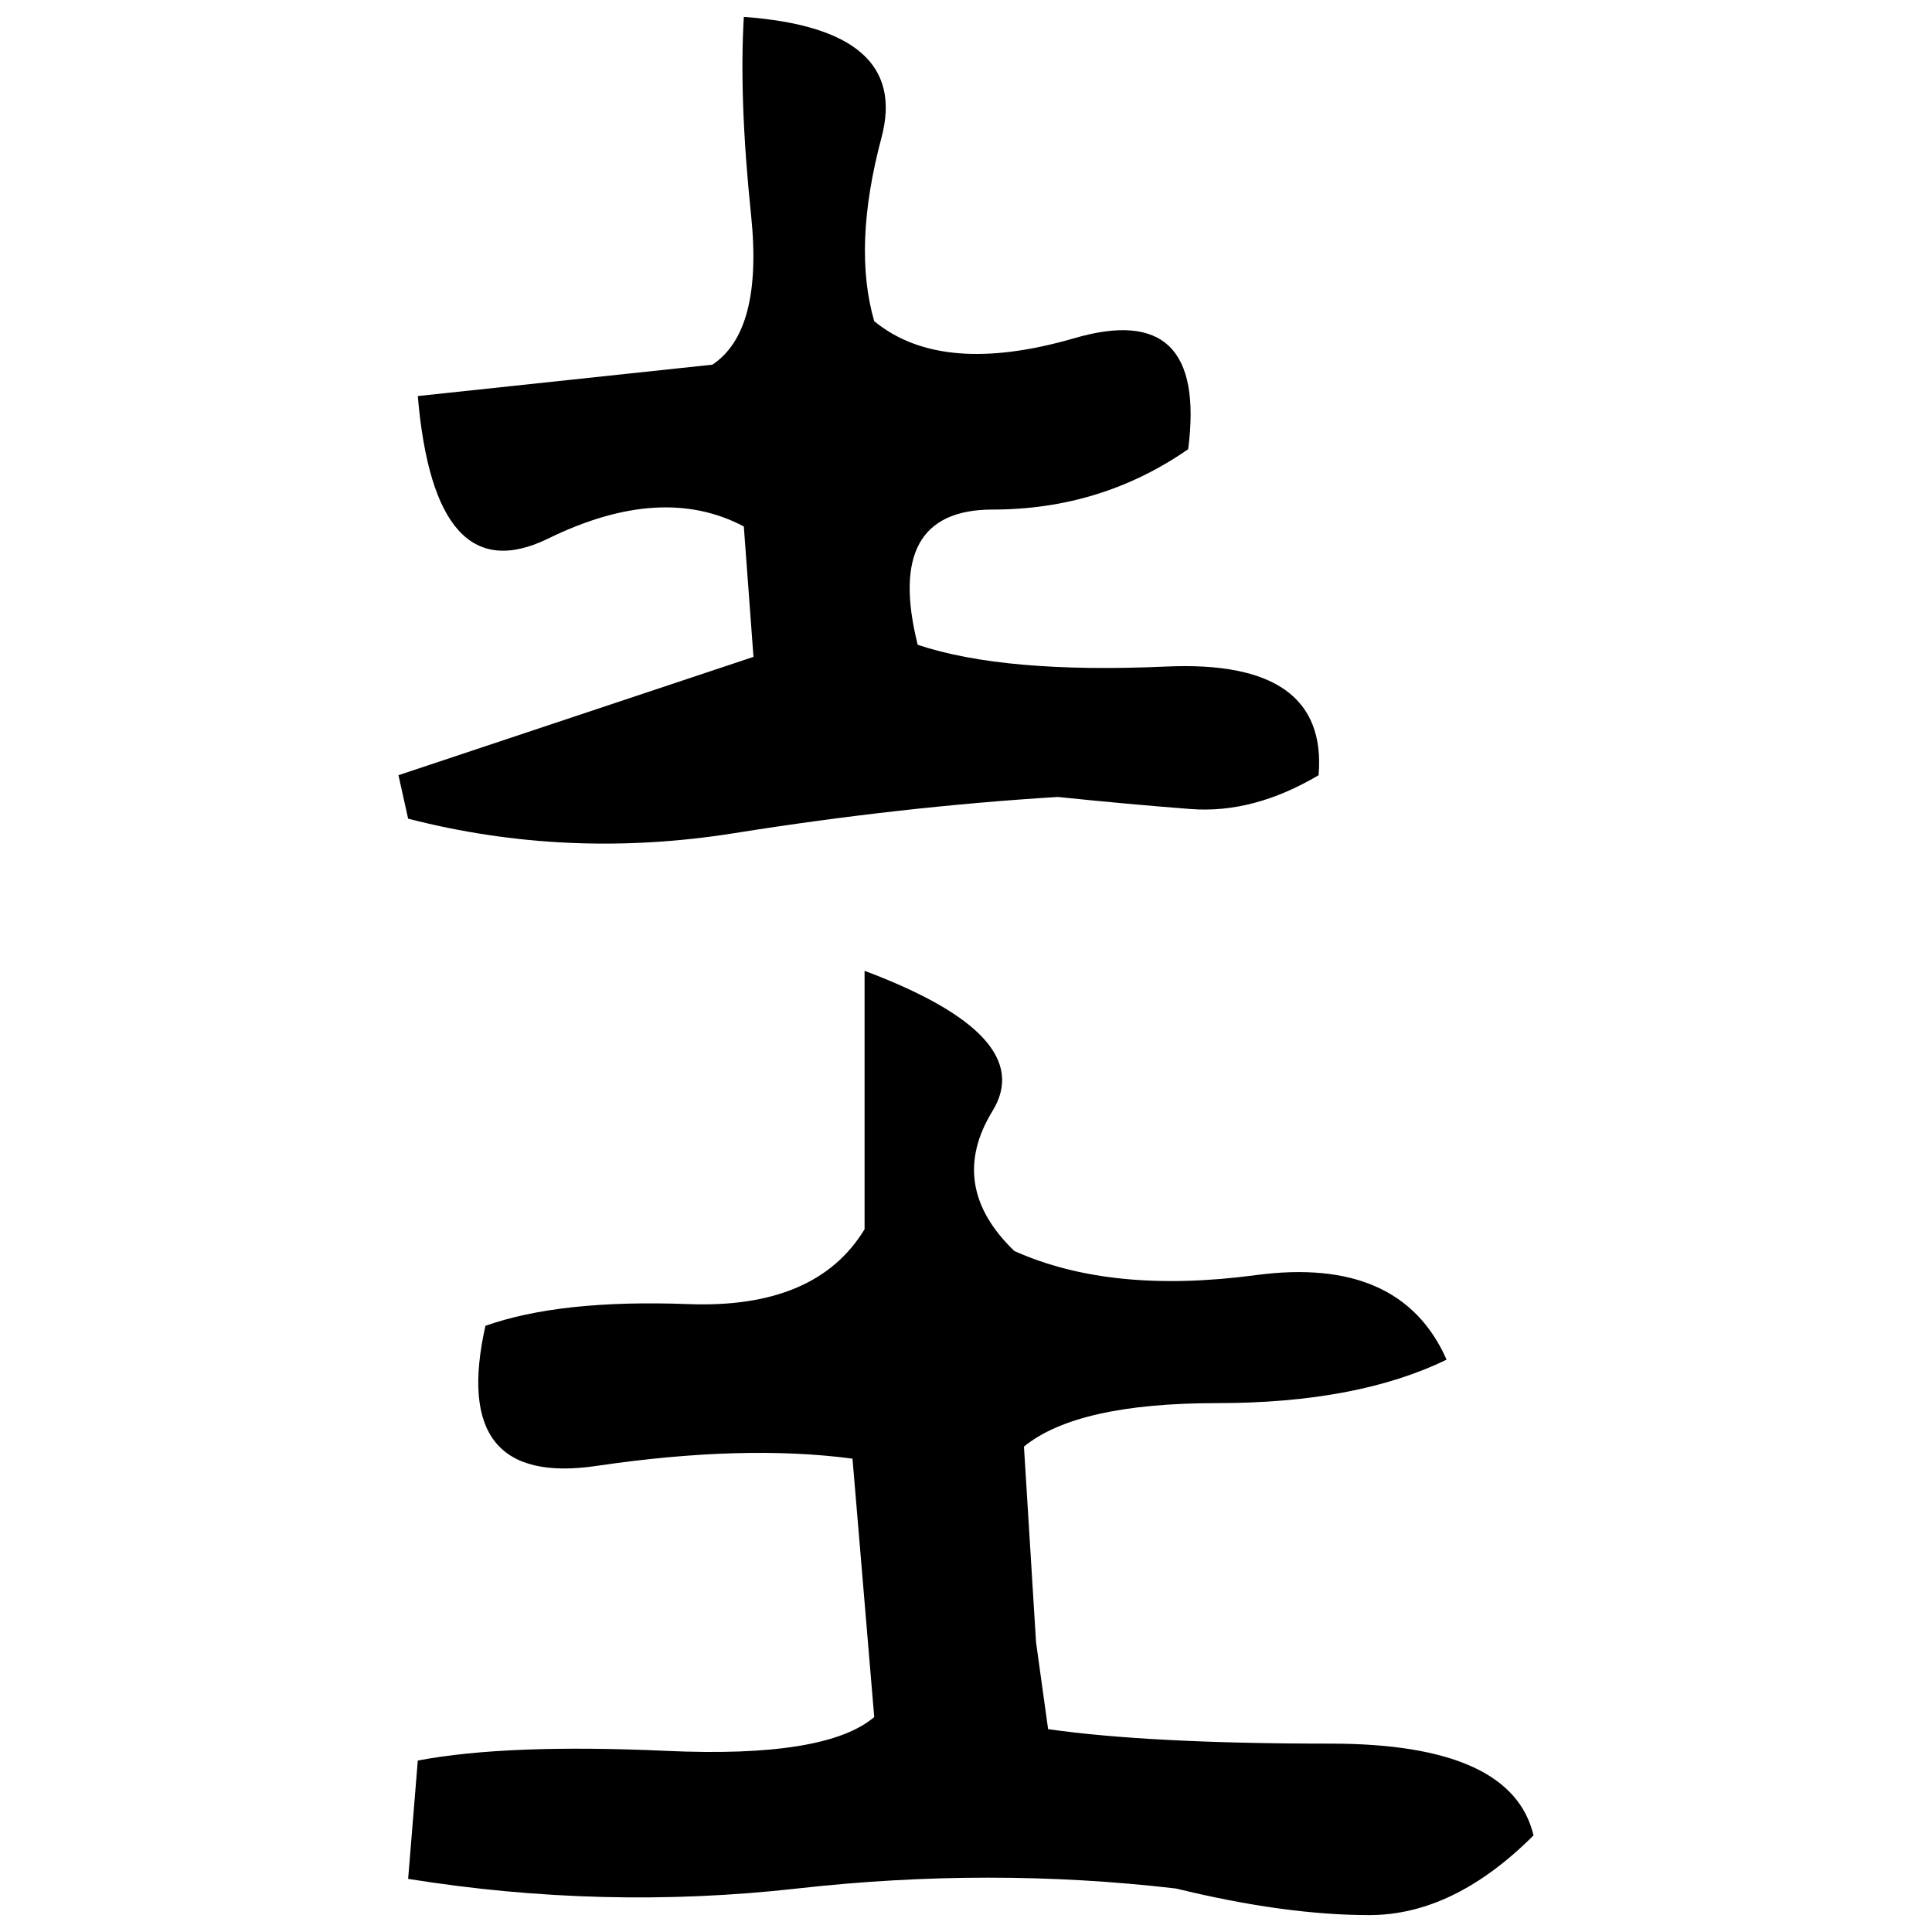 ﻿<?xml version="1.0" encoding="UTF-8" standalone="yes"?>
<svg xmlns="http://www.w3.org/2000/svg" height="100%" version="1.1" width="100%" viewBox="0 0 80 80">
  <g transform="scale(1)">
    <path fill="#000000" d="M30.8 0.7Q37.7 1.2 36.5 5.7T36.2 13.3Q39.0 15.6 44.5 14T49.2 18.6Q45.6 21.1 41.1 21.1T38.0 26.7Q41.6 27.9 48.3 27.6T54.6 32.1Q51.9 33.7 49.3 33.5T43.8 33.0Q37.3 33.4 30.4 34.5T16.9 33.9L16.5 32.1L31.2 27.2L30.8 21.8Q27.4 20 22.7 22.3T17.3 16.4L29.5 15.1Q31.6 13.7 31.1 8.9T30.8 0.7ZM35.8 40.2Q43.0 42.9 41.1 46T42 51.8Q46.0 53.6 52 52.8T59.9 56.3Q56.2 58.1 50.4 58.1T42.4 59.9L42.9 68.0L43.4 71.6Q47.6 72.2 55.1 72.2T63.5 76Q60.2 79.3 56.7 79.3T48.7 78.2Q41 77.3 33 78.2T16.9 77.8L17.3 72.9Q21 72.2 27.6 72.5T36.2 71.1L35.3 60.4Q30.8 59.8 24.7 60.7T20.1 54.9Q23.2 53.8 28.5 54T35.8 50.9V40.2Z" />
  </g>
</svg>
